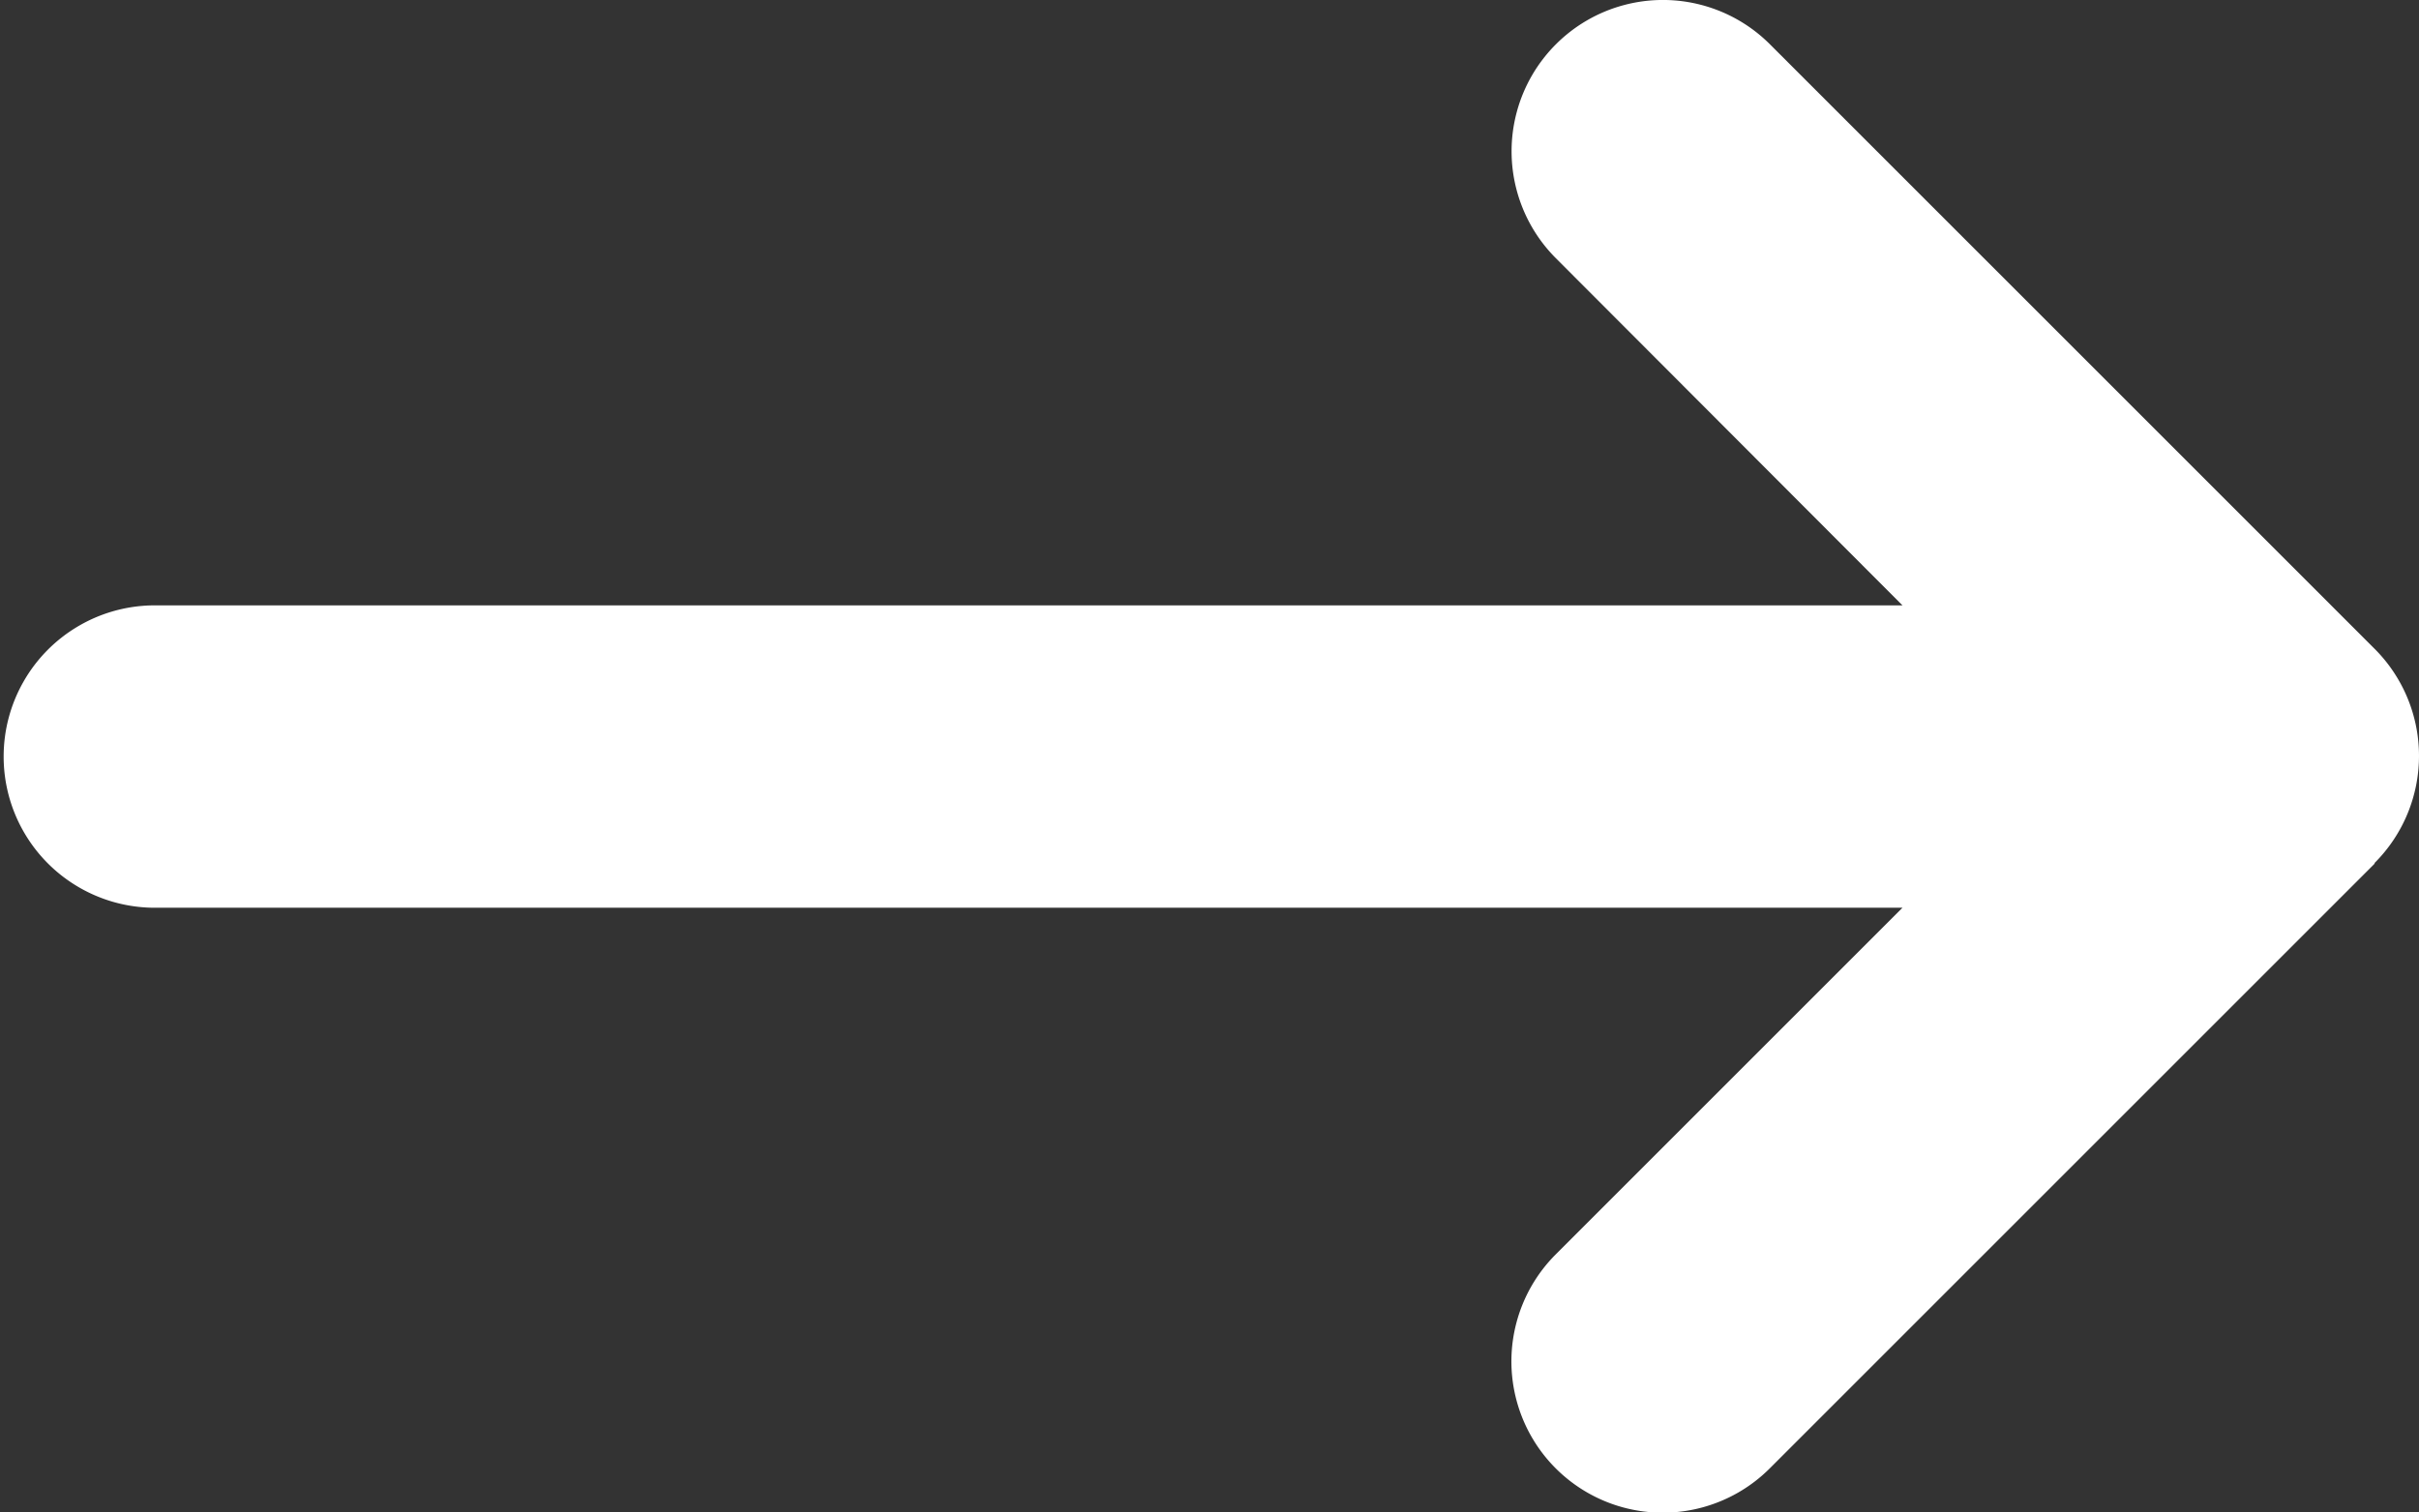 <svg xmlns="http://www.w3.org/2000/svg" width="27.464" height="17.174" viewBox="0 0 27.464 17.174">
  <rect x="0" y="0" width="27.464" height="17.174" fill="#333333" stroke="none"/>
  <path id="arrow-right-long-solid" d="M26.961,105.724a1.719,1.719,0,0,0,0-2.43l-6.866-6.866a1.718,1.718,0,1,0-2.43,2.43L21.6,102.8H1.717a1.717,1.717,0,0,0,0,3.433H21.6l-3.937,3.937a1.718,1.718,0,0,0,2.43,2.43l6.866-6.866Z" transform="translate(0 -95.925)" fill="#fff"/>
</svg>
